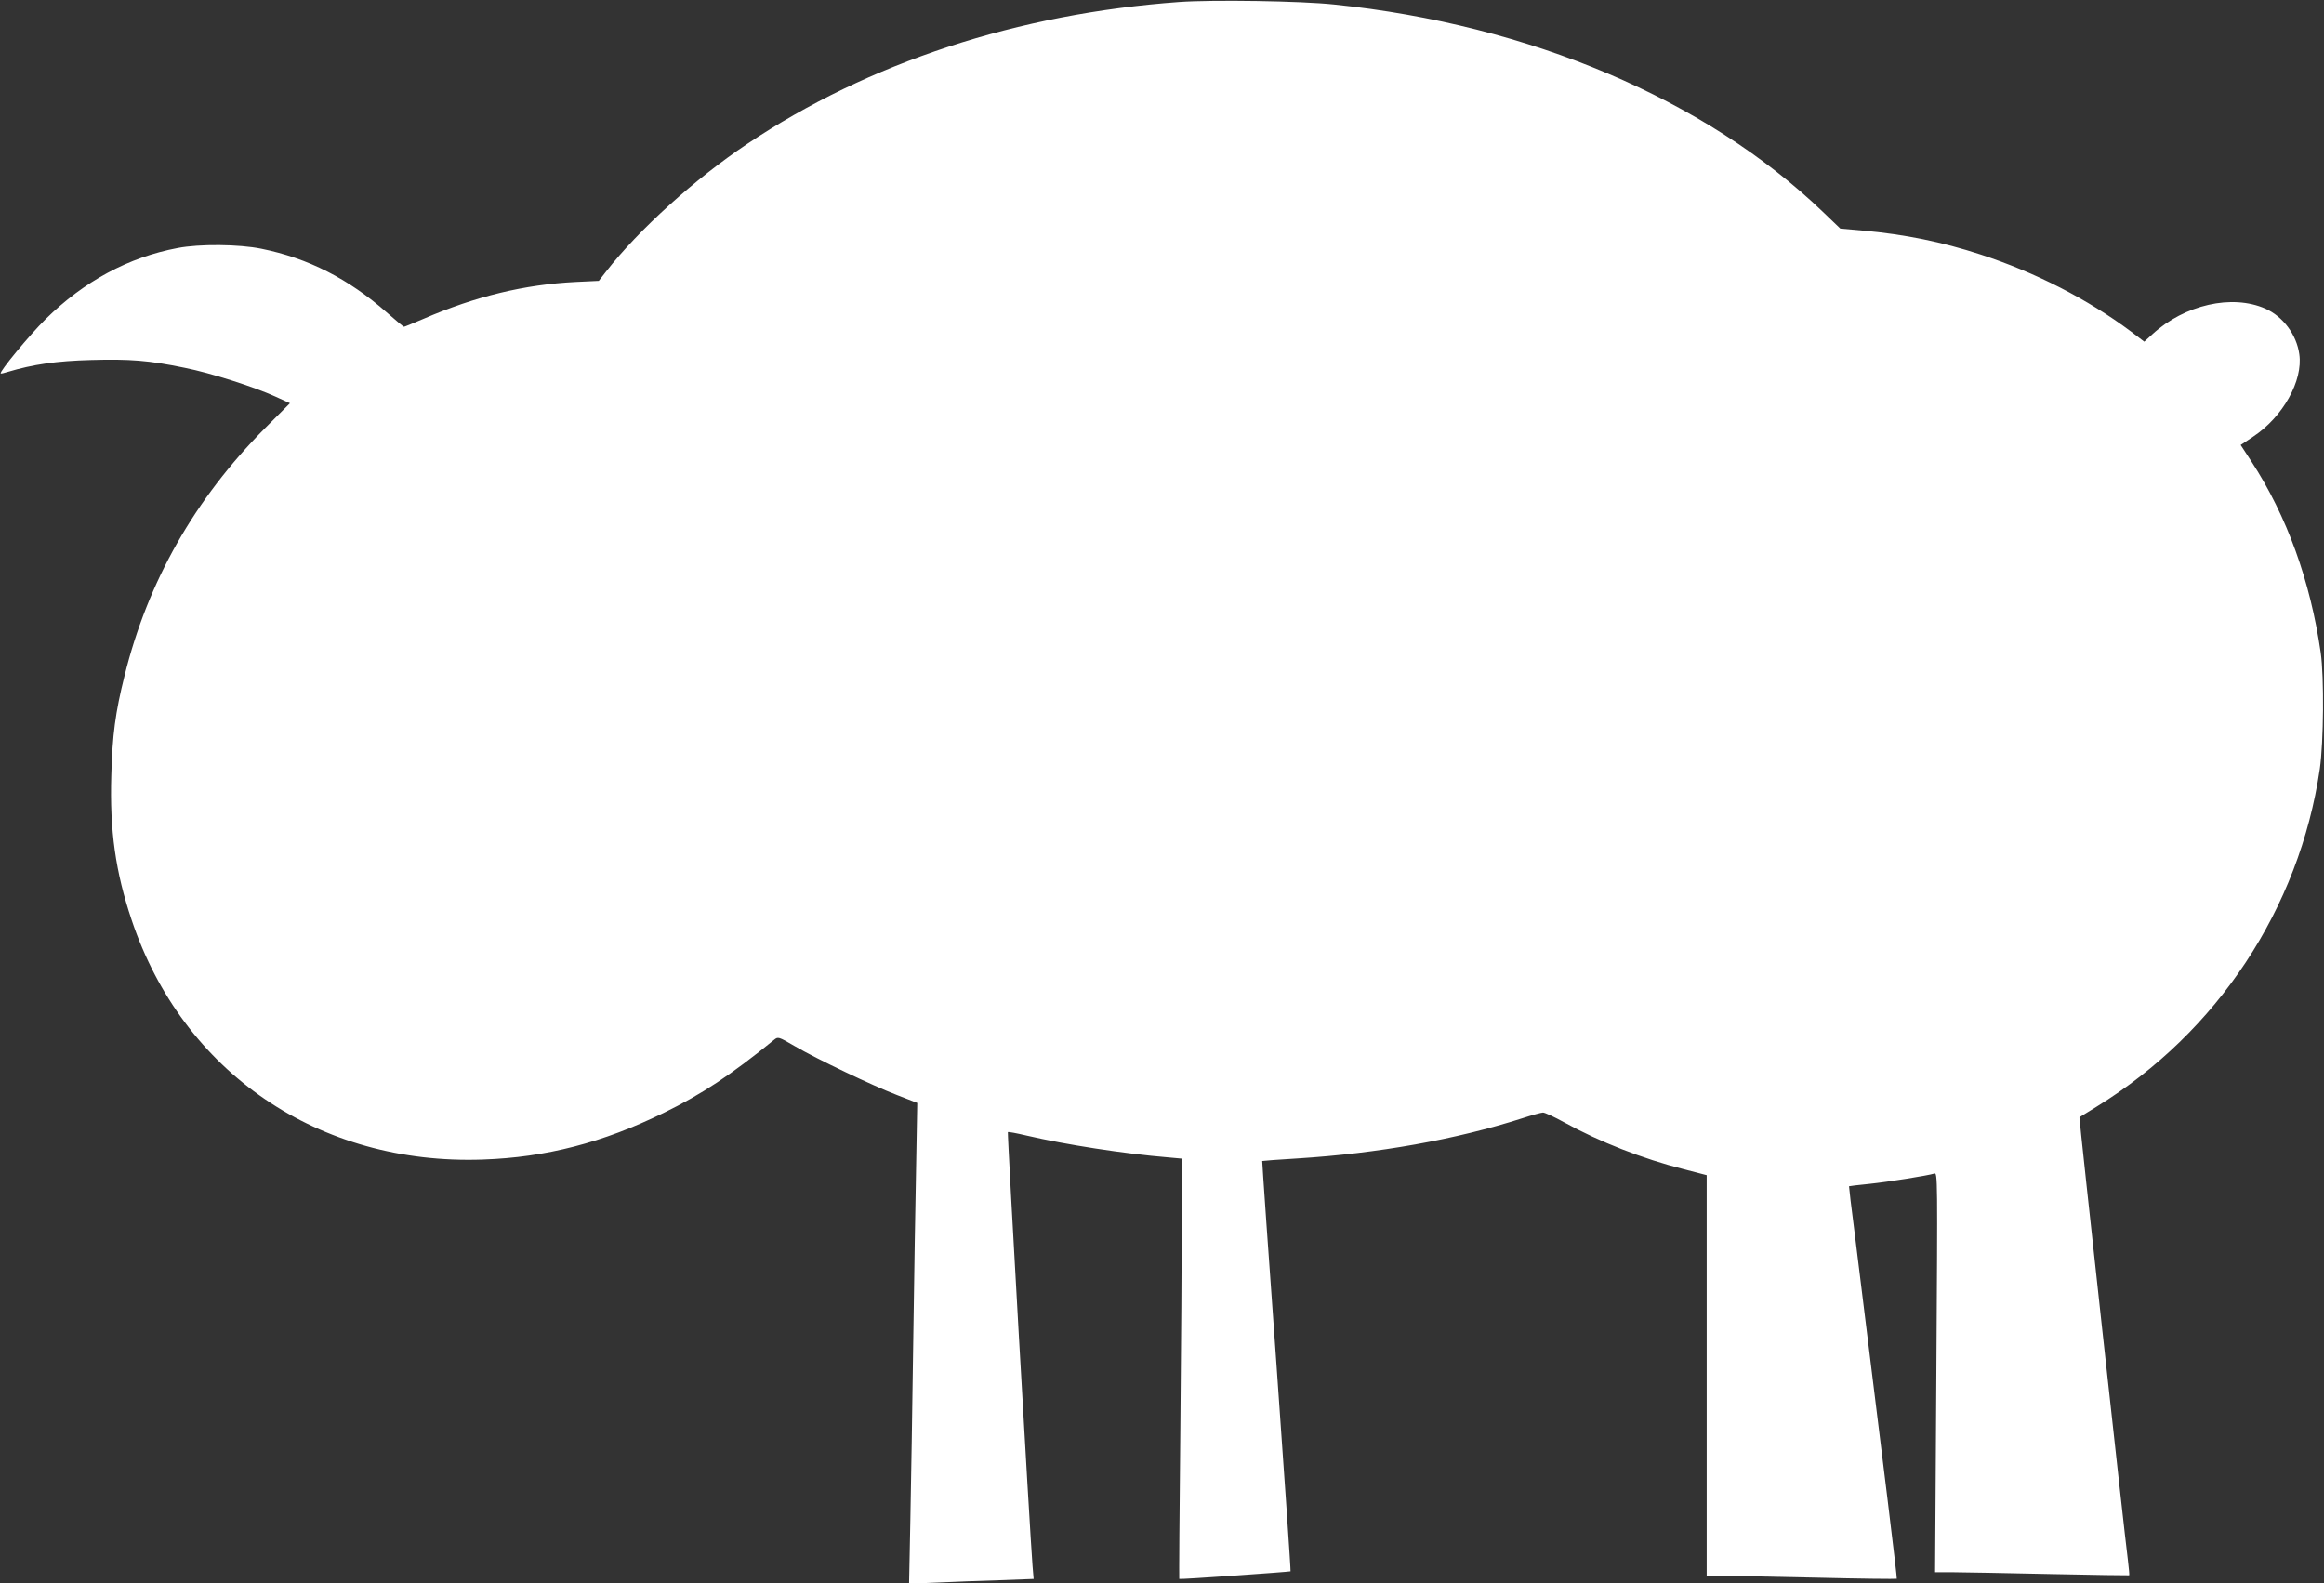 <?xml version="1.0" standalone="no"?>
<!DOCTYPE svg PUBLIC "-//W3C//DTD SVG 20010904//EN"
 "http://www.w3.org/TR/2001/REC-SVG-20010904/DTD/svg10.dtd">
<svg version="1.0" xmlns="http://www.w3.org/2000/svg"
 width="1280pt" height="872pt" viewBox="0 0 1280 872"
 preserveAspectRatio="xMidYMid meet">
<rect x="0" y="0" width="1280" height="872" fill="#333333" stroke="none"/>
<g transform="translate(0,872) scale(0.1,-0.1)"
fill="#ffffff" stroke="none">
<path d="M6495 8709 c-888 -64 -1710 -333 -2380 -782 -287 -192 -598 -473
-777 -703 l-40 -51 -127 -6 c-281 -14 -552 -79 -838 -203 -56 -24 -105 -44
-108 -44 -3 0 -46 36 -96 80 -209 184 -432 298 -690 350 -123 25 -339 27 -460
4 -271 -51 -516 -183 -728 -392 -90 -89 -256 -290 -247 -299 1 -2 18 2 37 8
140 42 270 61 460 66 214 6 319 -2 517 -43 141 -28 379 -104 498 -158 l81 -37
-137 -137 c-388 -391 -646 -845 -774 -1364 -51 -204 -67 -326 -73 -550 -9
-303 23 -530 112 -795 281 -840 1031 -1352 1935 -1320 347 12 660 93 995 257
211 103 372 210 609 403 21 17 24 17 111 -34 127 -74 429 -218 564 -270 l113
-44 -6 -335 c-4 -184 -11 -623 -16 -975 -5 -352 -12 -797 -16 -989 l-7 -349
154 6 c85 4 239 10 343 13 l189 7 -6 71 c-15 189 -140 2386 -136 2390 2 3 49
-6 104 -19 214 -50 538 -100 778 -120 l77 -7 -1 -341 c0 -188 -4 -709 -8
-1157 -5 -448 -7 -816 -6 -817 2 -4 609 39 613 42 2 2 -33 511 -77 1131 -45
620 -80 1128 -79 1129 2 1 89 8 193 14 446 28 873 104 1241 222 52 17 103 31
112 31 9 1 63 -24 119 -55 194 -107 431 -200 656 -257 l127 -33 0 -1103 0
-1104 83 0 c45 0 280 -5 521 -10 242 -6 441 -8 443 -6 3 3 -63 542 -231 1896
-19 146 -33 266 -32 266 0 1 51 7 111 13 105 11 319 45 359 57 18 6 18 -20 11
-1095 l-7 -1101 98 0 c55 0 294 -5 533 -10 239 -5 436 -8 438 -7 2 2 -2 39 -7
83 -19 145 -270 2438 -267 2440 1 1 43 27 94 58 666 410 1117 1092 1230 1861
21 148 24 506 5 640 -57 394 -186 752 -381 1052 l-60 92 69 46 c164 109 275
308 254 454 -15 108 -90 208 -187 251 -183 81 -445 22 -622 -141 l-45 -41 -72
55 c-239 179 -528 327 -829 425 -215 70 -416 111 -649 132 l-124 11 -96 92
c-645 619 -1614 1031 -2690 1142 -185 20 -671 27 -855 14z"/>
</g>
</svg>
